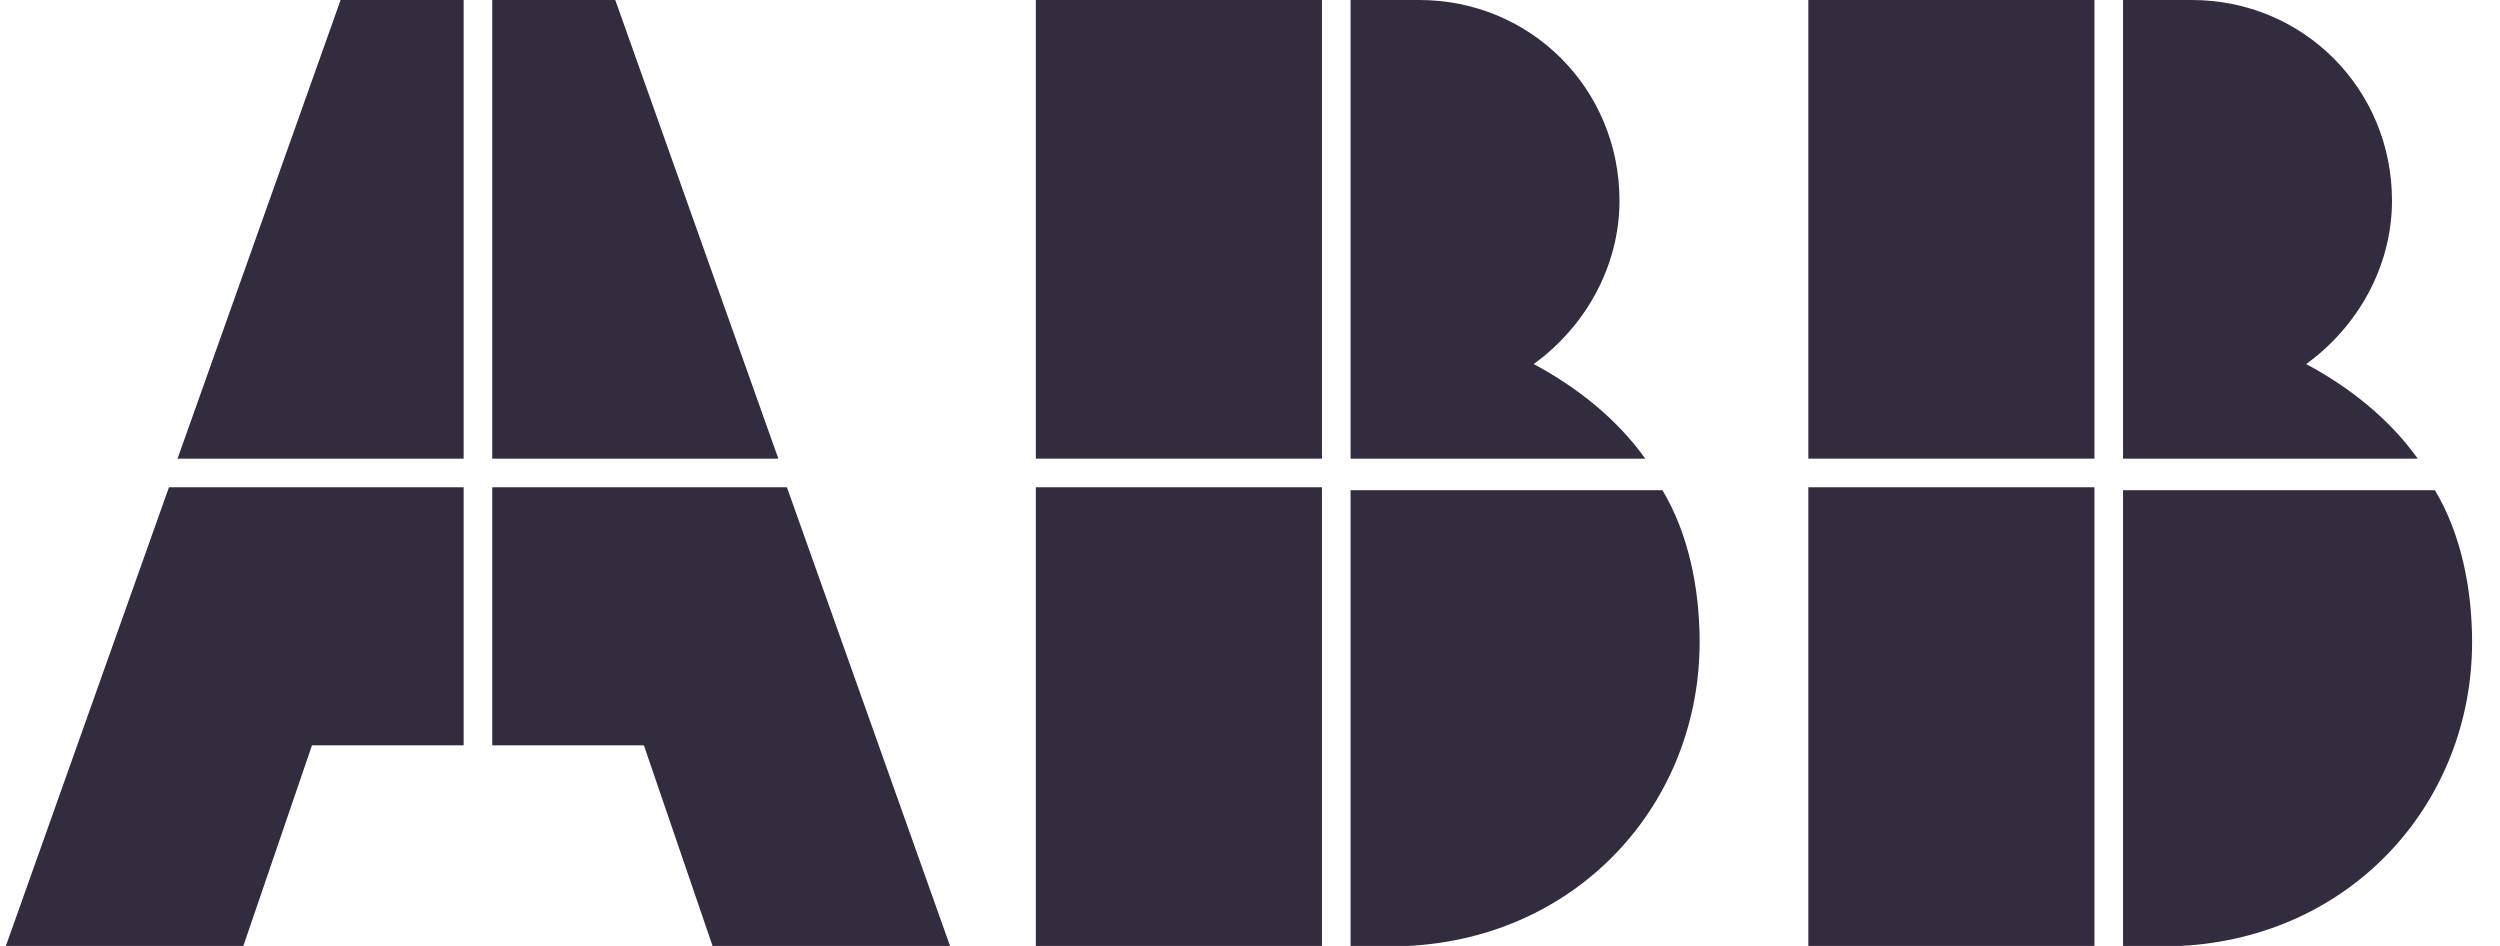 <svg xmlns="http://www.w3.org/2000/svg" width="74" height="28" viewBox="0 0 74 28"><g fill="#332B3E" transform="translate(.174)"><path d="M39.803,28 L41.497,28 C46.578,27.745 50.135,23.758 50.135,19.006 C50.135,17.394 49.796,15.782 49.034,14.509 L39.803,14.509 L39.803,28 Z"/><rect width="8.469" height="13.576" x="30.487" y="14.424"/><path d="M48.526,13.576 C47.679,12.388 46.493,11.455 45.223,10.776 C46.747,9.673 47.763,7.891 47.763,5.939 C47.763,2.63 45.138,0 41.835,0 L39.803,0 L39.803,13.576 L48.526,13.576 Z"/><rect width="8.469" height="13.576" x="30.487"/><path d="M62.668,28 L64.362,28 C69.443,27.745 73,23.758 73,19.006 C73,17.394 72.661,15.782 71.899,14.509 L62.668,14.509 L62.668,28 Z"/><rect width="8.469" height="13.576" x="53.353" y="14.424"/><path d="M71.391,13.576 C70.544,12.388 69.358,11.455 68.088,10.776 C69.613,9.673 70.629,7.891 70.629,5.939 C70.629,2.63 68.003,0 64.701,0 L62.668,0 L62.668,13.576 L71.391,13.576 Z"/><rect width="8.469" height="13.576" x="53.353"/><polygon points="4.827 14.424 0 28 7.029 28 9.061 22.061 13.55 22.061 13.55 14.424"/><polygon points="13.55 0 9.908 0 5.081 13.576 13.55 13.576"/><polygon points="14.397 22.061 18.885 22.061 20.918 28 27.947 28 23.119 14.424 14.397 14.424"/><polygon points="22.865 13.576 18.038 0 14.397 0 14.397 13.576"/></g></svg>